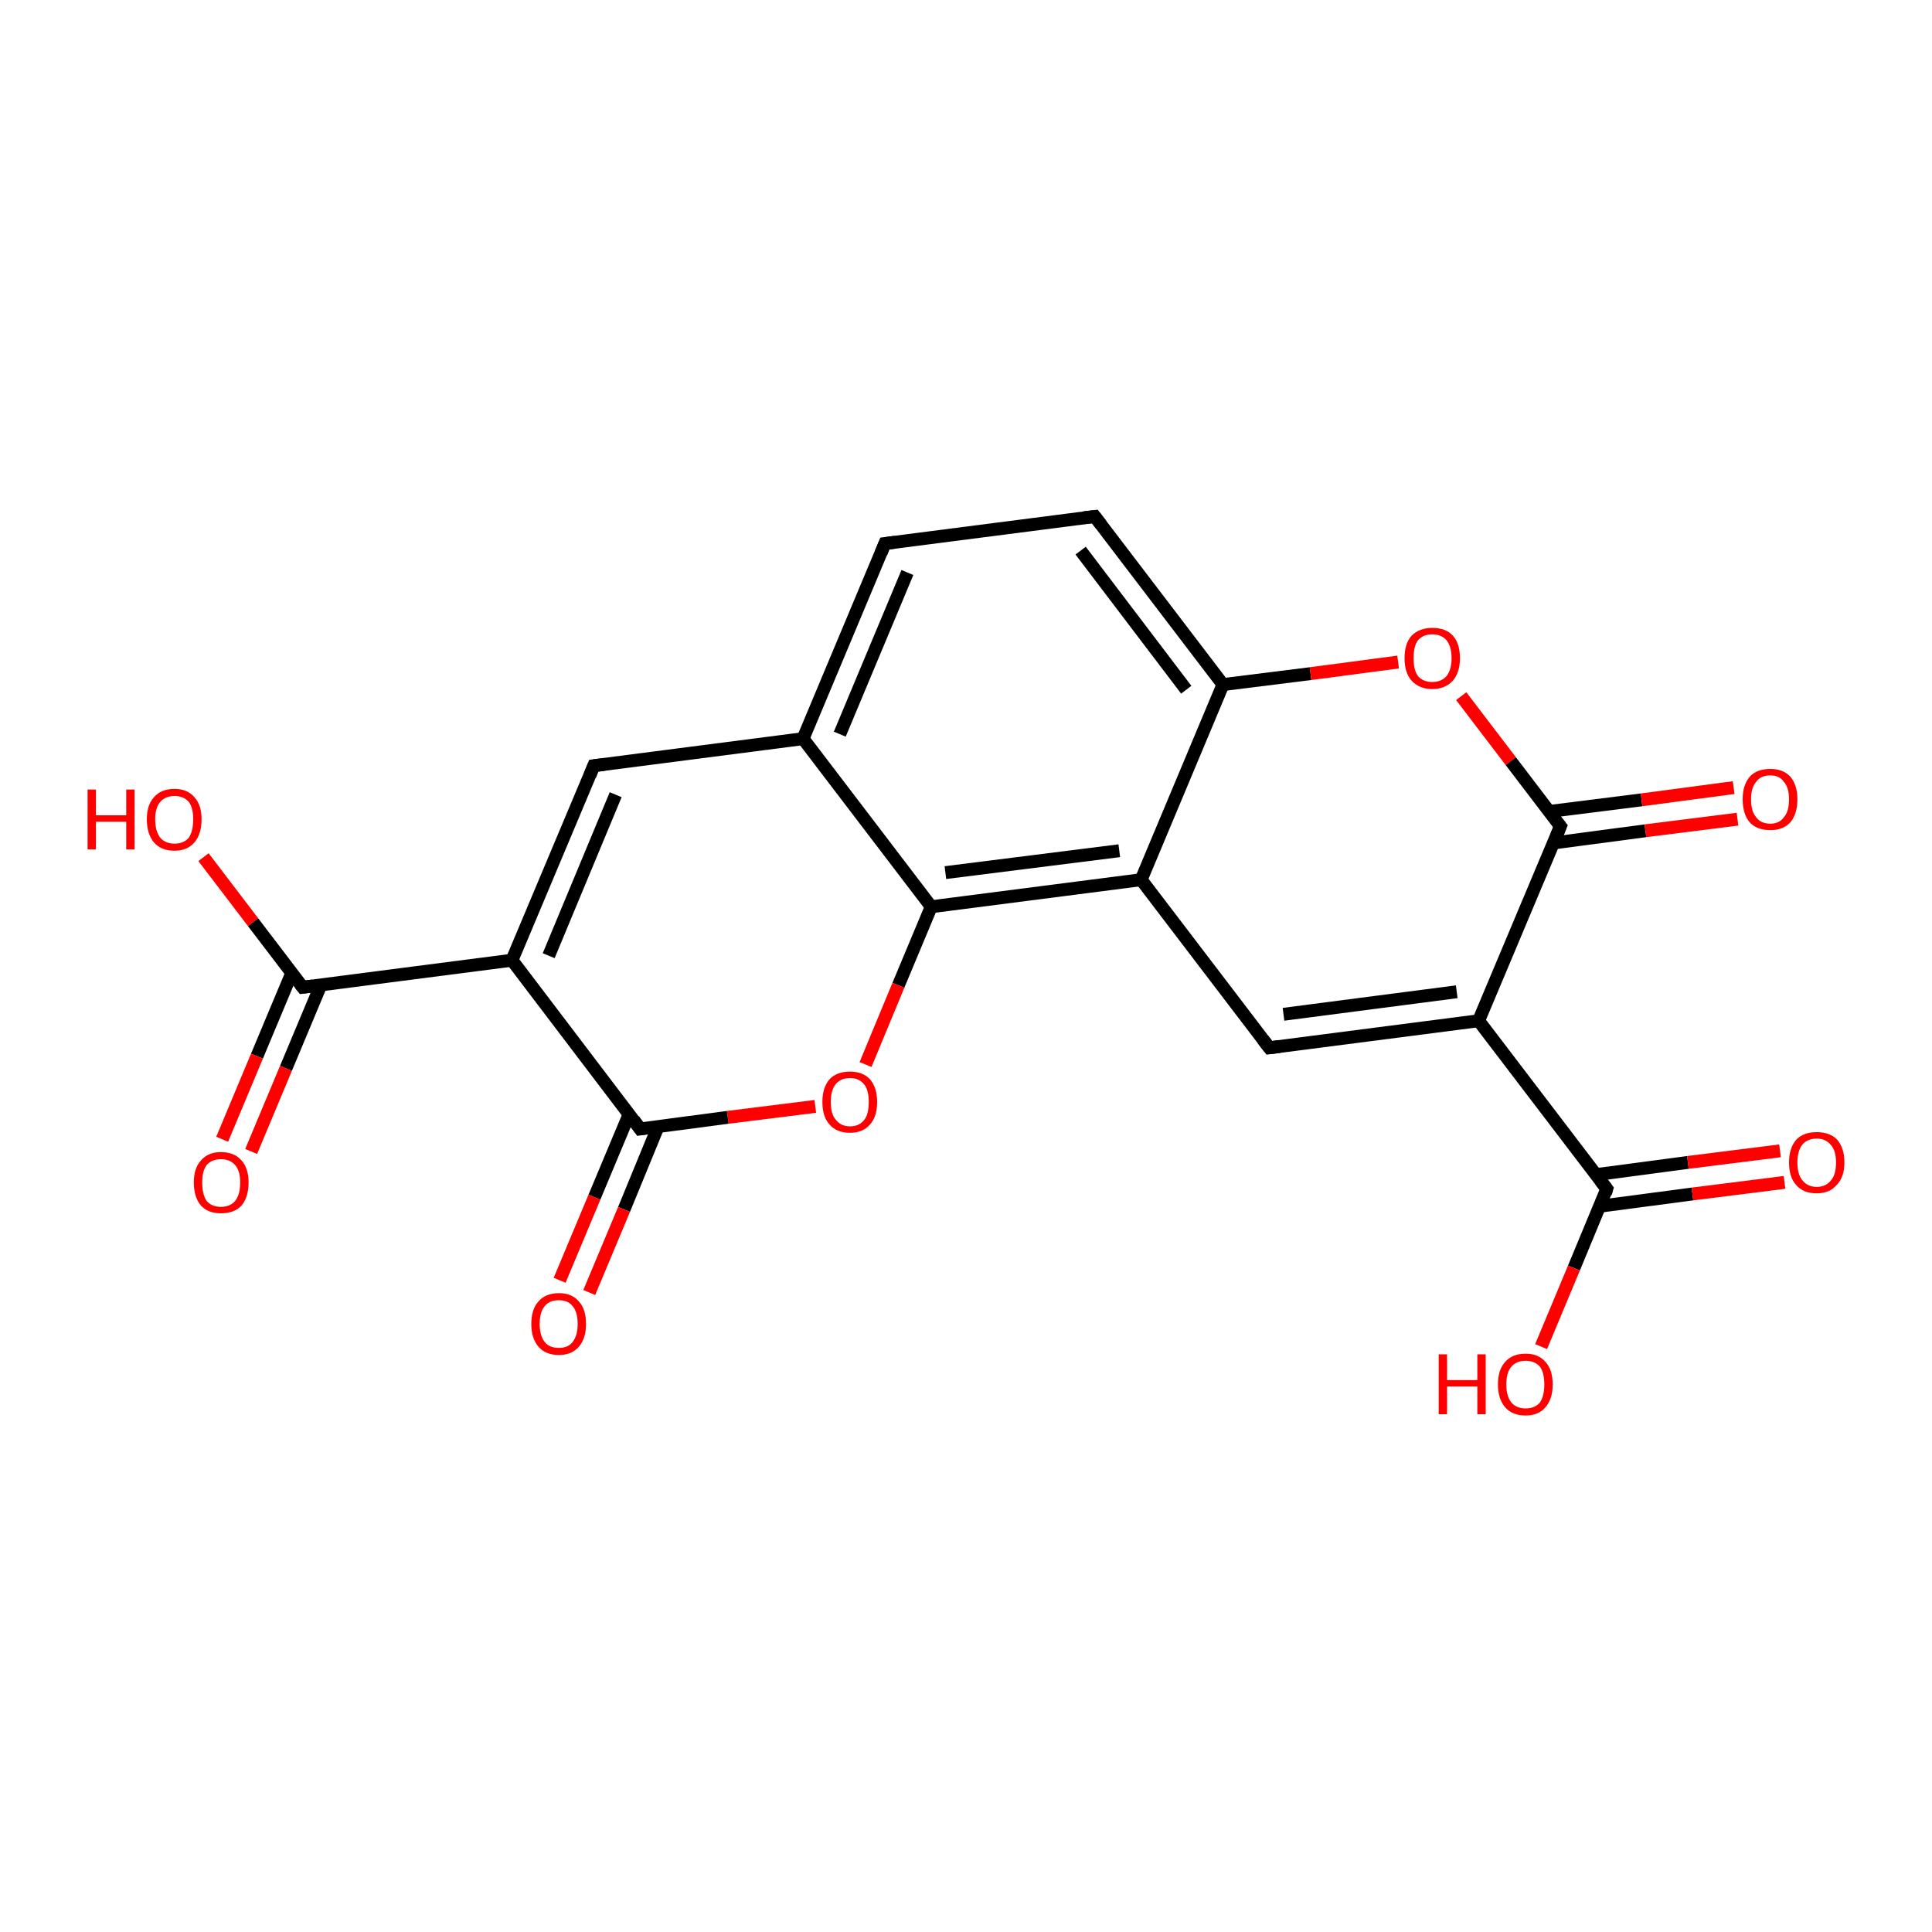 <?xml version='1.0' encoding='iso-8859-1'?>
<svg version='1.1' baseProfile='full'
              xmlns='http://www.w3.org/2000/svg'
                      xmlns:rdkit='http://www.rdkit.org/xml'
                      xmlns:xlink='http://www.w3.org/1999/xlink'
                  xml:space='preserve'
width='300px' height='300px' viewBox='0 0 300 300'>
<!-- END OF HEADER -->
<rect style='opacity:1.0;fill:#FFFFFF;stroke:none' width='300.0' height='300.0' x='0.0' y='0.0'> </rect>
<path class='bond-0 atom-0 atom-1' d='M 31.6,133.1 L 39.3,143.2' style='fill:none;fill-rule:evenodd;stroke:#FF0000;stroke-width:2.0px;stroke-linecap:butt;stroke-linejoin:miter;stroke-opacity:1' />
<path class='bond-0 atom-0 atom-1' d='M 39.3,143.2 L 47.0,153.3' style='fill:none;fill-rule:evenodd;stroke:#000000;stroke-width:2.0px;stroke-linecap:butt;stroke-linejoin:miter;stroke-opacity:1' />
<path class='bond-1 atom-1 atom-2' d='M 45.3,151.1 L 39.9,164.0' style='fill:none;fill-rule:evenodd;stroke:#000000;stroke-width:2.0px;stroke-linecap:butt;stroke-linejoin:miter;stroke-opacity:1' />
<path class='bond-1 atom-1 atom-2' d='M 39.9,164.0 L 34.5,176.9' style='fill:none;fill-rule:evenodd;stroke:#FF0000;stroke-width:2.0px;stroke-linecap:butt;stroke-linejoin:miter;stroke-opacity:1' />
<path class='bond-1 atom-1 atom-2' d='M 49.8,153.0 L 44.4,165.9' style='fill:none;fill-rule:evenodd;stroke:#000000;stroke-width:2.0px;stroke-linecap:butt;stroke-linejoin:miter;stroke-opacity:1' />
<path class='bond-1 atom-1 atom-2' d='M 44.4,165.9 L 39.0,178.8' style='fill:none;fill-rule:evenodd;stroke:#FF0000;stroke-width:2.0px;stroke-linecap:butt;stroke-linejoin:miter;stroke-opacity:1' />
<path class='bond-2 atom-1 atom-3' d='M 47.0,153.3 L 79.5,149.1' style='fill:none;fill-rule:evenodd;stroke:#000000;stroke-width:2.0px;stroke-linecap:butt;stroke-linejoin:miter;stroke-opacity:1' />
<path class='bond-3 atom-3 atom-4' d='M 79.5,149.1 L 92.2,118.9' style='fill:none;fill-rule:evenodd;stroke:#000000;stroke-width:2.0px;stroke-linecap:butt;stroke-linejoin:miter;stroke-opacity:1' />
<path class='bond-3 atom-3 atom-4' d='M 85.2,148.4 L 95.6,123.4' style='fill:none;fill-rule:evenodd;stroke:#000000;stroke-width:2.0px;stroke-linecap:butt;stroke-linejoin:miter;stroke-opacity:1' />
<path class='bond-4 atom-4 atom-5' d='M 92.2,118.9 L 124.7,114.7' style='fill:none;fill-rule:evenodd;stroke:#000000;stroke-width:2.0px;stroke-linecap:butt;stroke-linejoin:miter;stroke-opacity:1' />
<path class='bond-5 atom-5 atom-6' d='M 124.7,114.7 L 137.4,84.4' style='fill:none;fill-rule:evenodd;stroke:#000000;stroke-width:2.0px;stroke-linecap:butt;stroke-linejoin:miter;stroke-opacity:1' />
<path class='bond-5 atom-5 atom-6' d='M 130.4,114.0 L 140.9,88.9' style='fill:none;fill-rule:evenodd;stroke:#000000;stroke-width:2.0px;stroke-linecap:butt;stroke-linejoin:miter;stroke-opacity:1' />
<path class='bond-6 atom-6 atom-7' d='M 137.4,84.4 L 170.0,80.2' style='fill:none;fill-rule:evenodd;stroke:#000000;stroke-width:2.0px;stroke-linecap:butt;stroke-linejoin:miter;stroke-opacity:1' />
<path class='bond-7 atom-7 atom-8' d='M 170.0,80.2 L 189.9,106.3' style='fill:none;fill-rule:evenodd;stroke:#000000;stroke-width:2.0px;stroke-linecap:butt;stroke-linejoin:miter;stroke-opacity:1' />
<path class='bond-7 atom-7 atom-8' d='M 167.8,85.5 L 184.2,107.1' style='fill:none;fill-rule:evenodd;stroke:#000000;stroke-width:2.0px;stroke-linecap:butt;stroke-linejoin:miter;stroke-opacity:1' />
<path class='bond-8 atom-8 atom-9' d='M 189.9,106.3 L 203.5,104.6' style='fill:none;fill-rule:evenodd;stroke:#000000;stroke-width:2.0px;stroke-linecap:butt;stroke-linejoin:miter;stroke-opacity:1' />
<path class='bond-8 atom-8 atom-9' d='M 203.5,104.6 L 217.1,102.8' style='fill:none;fill-rule:evenodd;stroke:#FF0000;stroke-width:2.0px;stroke-linecap:butt;stroke-linejoin:miter;stroke-opacity:1' />
<path class='bond-9 atom-9 atom-10' d='M 226.9,108.1 L 234.6,118.2' style='fill:none;fill-rule:evenodd;stroke:#FF0000;stroke-width:2.0px;stroke-linecap:butt;stroke-linejoin:miter;stroke-opacity:1' />
<path class='bond-9 atom-9 atom-10' d='M 234.6,118.2 L 242.3,128.3' style='fill:none;fill-rule:evenodd;stroke:#000000;stroke-width:2.0px;stroke-linecap:butt;stroke-linejoin:miter;stroke-opacity:1' />
<path class='bond-10 atom-10 atom-11' d='M 241.2,130.9 L 255.5,129.0' style='fill:none;fill-rule:evenodd;stroke:#000000;stroke-width:2.0px;stroke-linecap:butt;stroke-linejoin:miter;stroke-opacity:1' />
<path class='bond-10 atom-10 atom-11' d='M 255.5,129.0 L 269.8,127.2' style='fill:none;fill-rule:evenodd;stroke:#FF0000;stroke-width:2.0px;stroke-linecap:butt;stroke-linejoin:miter;stroke-opacity:1' />
<path class='bond-10 atom-10 atom-11' d='M 240.6,126.0 L 254.9,124.2' style='fill:none;fill-rule:evenodd;stroke:#000000;stroke-width:2.0px;stroke-linecap:butt;stroke-linejoin:miter;stroke-opacity:1' />
<path class='bond-10 atom-10 atom-11' d='M 254.9,124.2 L 269.2,122.3' style='fill:none;fill-rule:evenodd;stroke:#FF0000;stroke-width:2.0px;stroke-linecap:butt;stroke-linejoin:miter;stroke-opacity:1' />
<path class='bond-11 atom-10 atom-12' d='M 242.3,128.3 L 229.6,158.5' style='fill:none;fill-rule:evenodd;stroke:#000000;stroke-width:2.0px;stroke-linecap:butt;stroke-linejoin:miter;stroke-opacity:1' />
<path class='bond-12 atom-12 atom-13' d='M 229.6,158.5 L 197.1,162.7' style='fill:none;fill-rule:evenodd;stroke:#000000;stroke-width:2.0px;stroke-linecap:butt;stroke-linejoin:miter;stroke-opacity:1' />
<path class='bond-12 atom-12 atom-13' d='M 226.2,154.0 L 199.3,157.5' style='fill:none;fill-rule:evenodd;stroke:#000000;stroke-width:2.0px;stroke-linecap:butt;stroke-linejoin:miter;stroke-opacity:1' />
<path class='bond-13 atom-13 atom-14' d='M 197.1,162.7 L 177.2,136.6' style='fill:none;fill-rule:evenodd;stroke:#000000;stroke-width:2.0px;stroke-linecap:butt;stroke-linejoin:miter;stroke-opacity:1' />
<path class='bond-14 atom-14 atom-15' d='M 177.2,136.6 L 144.6,140.8' style='fill:none;fill-rule:evenodd;stroke:#000000;stroke-width:2.0px;stroke-linecap:butt;stroke-linejoin:miter;stroke-opacity:1' />
<path class='bond-14 atom-14 atom-15' d='M 173.8,132.1 L 146.8,135.5' style='fill:none;fill-rule:evenodd;stroke:#000000;stroke-width:2.0px;stroke-linecap:butt;stroke-linejoin:miter;stroke-opacity:1' />
<path class='bond-15 atom-15 atom-16' d='M 144.6,140.8 L 139.5,153.0' style='fill:none;fill-rule:evenodd;stroke:#000000;stroke-width:2.0px;stroke-linecap:butt;stroke-linejoin:miter;stroke-opacity:1' />
<path class='bond-15 atom-15 atom-16' d='M 139.5,153.0 L 134.4,165.3' style='fill:none;fill-rule:evenodd;stroke:#FF0000;stroke-width:2.0px;stroke-linecap:butt;stroke-linejoin:miter;stroke-opacity:1' />
<path class='bond-16 atom-16 atom-17' d='M 126.6,171.8 L 113.0,173.5' style='fill:none;fill-rule:evenodd;stroke:#FF0000;stroke-width:2.0px;stroke-linecap:butt;stroke-linejoin:miter;stroke-opacity:1' />
<path class='bond-16 atom-16 atom-17' d='M 113.0,173.5 L 99.4,175.3' style='fill:none;fill-rule:evenodd;stroke:#000000;stroke-width:2.0px;stroke-linecap:butt;stroke-linejoin:miter;stroke-opacity:1' />
<path class='bond-17 atom-17 atom-18' d='M 97.7,173.0 L 92.3,185.9' style='fill:none;fill-rule:evenodd;stroke:#000000;stroke-width:2.0px;stroke-linecap:butt;stroke-linejoin:miter;stroke-opacity:1' />
<path class='bond-17 atom-17 atom-18' d='M 92.3,185.9 L 86.9,198.8' style='fill:none;fill-rule:evenodd;stroke:#FF0000;stroke-width:2.0px;stroke-linecap:butt;stroke-linejoin:miter;stroke-opacity:1' />
<path class='bond-17 atom-17 atom-18' d='M 102.2,174.9 L 96.9,187.8' style='fill:none;fill-rule:evenodd;stroke:#000000;stroke-width:2.0px;stroke-linecap:butt;stroke-linejoin:miter;stroke-opacity:1' />
<path class='bond-17 atom-17 atom-18' d='M 96.9,187.8 L 91.5,200.7' style='fill:none;fill-rule:evenodd;stroke:#FF0000;stroke-width:2.0px;stroke-linecap:butt;stroke-linejoin:miter;stroke-opacity:1' />
<path class='bond-18 atom-12 atom-19' d='M 229.6,158.5 L 249.5,184.6' style='fill:none;fill-rule:evenodd;stroke:#000000;stroke-width:2.0px;stroke-linecap:butt;stroke-linejoin:miter;stroke-opacity:1' />
<path class='bond-19 atom-19 atom-20' d='M 249.5,184.6 L 244.4,196.9' style='fill:none;fill-rule:evenodd;stroke:#000000;stroke-width:2.0px;stroke-linecap:butt;stroke-linejoin:miter;stroke-opacity:1' />
<path class='bond-19 atom-19 atom-20' d='M 244.4,196.9 L 239.3,209.1' style='fill:none;fill-rule:evenodd;stroke:#FF0000;stroke-width:2.0px;stroke-linecap:butt;stroke-linejoin:miter;stroke-opacity:1' />
<path class='bond-20 atom-19 atom-21' d='M 248.4,187.3 L 262.8,185.4' style='fill:none;fill-rule:evenodd;stroke:#000000;stroke-width:2.0px;stroke-linecap:butt;stroke-linejoin:miter;stroke-opacity:1' />
<path class='bond-20 atom-19 atom-21' d='M 262.8,185.4 L 277.1,183.6' style='fill:none;fill-rule:evenodd;stroke:#FF0000;stroke-width:2.0px;stroke-linecap:butt;stroke-linejoin:miter;stroke-opacity:1' />
<path class='bond-20 atom-19 atom-21' d='M 247.8,182.4 L 262.1,180.5' style='fill:none;fill-rule:evenodd;stroke:#000000;stroke-width:2.0px;stroke-linecap:butt;stroke-linejoin:miter;stroke-opacity:1' />
<path class='bond-20 atom-19 atom-21' d='M 262.1,180.5 L 276.4,178.7' style='fill:none;fill-rule:evenodd;stroke:#FF0000;stroke-width:2.0px;stroke-linecap:butt;stroke-linejoin:miter;stroke-opacity:1' />
<path class='bond-21 atom-17 atom-3' d='M 99.4,175.3 L 79.5,149.1' style='fill:none;fill-rule:evenodd;stroke:#000000;stroke-width:2.0px;stroke-linecap:butt;stroke-linejoin:miter;stroke-opacity:1' />
<path class='bond-22 atom-15 atom-5' d='M 144.6,140.8 L 124.7,114.7' style='fill:none;fill-rule:evenodd;stroke:#000000;stroke-width:2.0px;stroke-linecap:butt;stroke-linejoin:miter;stroke-opacity:1' />
<path class='bond-23 atom-14 atom-8' d='M 177.2,136.6 L 189.9,106.3' style='fill:none;fill-rule:evenodd;stroke:#000000;stroke-width:2.0px;stroke-linecap:butt;stroke-linejoin:miter;stroke-opacity:1' />
<path d='M 46.6,152.8 L 47.0,153.3 L 48.6,153.1' style='fill:none;stroke:#000000;stroke-width:2.0px;stroke-linecap:butt;stroke-linejoin:miter;stroke-opacity:1;' />
<path d='M 91.6,120.4 L 92.2,118.9 L 93.8,118.7' style='fill:none;stroke:#000000;stroke-width:2.0px;stroke-linecap:butt;stroke-linejoin:miter;stroke-opacity:1;' />
<path d='M 136.8,85.9 L 137.4,84.4 L 139.0,84.2' style='fill:none;stroke:#000000;stroke-width:2.0px;stroke-linecap:butt;stroke-linejoin:miter;stroke-opacity:1;' />
<path d='M 168.3,80.4 L 170.0,80.2 L 171.0,81.5' style='fill:none;stroke:#000000;stroke-width:2.0px;stroke-linecap:butt;stroke-linejoin:miter;stroke-opacity:1;' />
<path d='M 241.9,127.8 L 242.3,128.3 L 241.7,129.8' style='fill:none;stroke:#000000;stroke-width:2.0px;stroke-linecap:butt;stroke-linejoin:miter;stroke-opacity:1;' />
<path d='M 198.7,162.5 L 197.1,162.7 L 196.1,161.4' style='fill:none;stroke:#000000;stroke-width:2.0px;stroke-linecap:butt;stroke-linejoin:miter;stroke-opacity:1;' />
<path d='M 100.1,175.2 L 99.4,175.3 L 98.4,173.9' style='fill:none;stroke:#000000;stroke-width:2.0px;stroke-linecap:butt;stroke-linejoin:miter;stroke-opacity:1;' />
<path d='M 248.5,183.3 L 249.5,184.6 L 249.3,185.3' style='fill:none;stroke:#000000;stroke-width:2.0px;stroke-linecap:butt;stroke-linejoin:miter;stroke-opacity:1;' />
<path class='atom-0' d='M 13.6 122.6
L 14.9 122.6
L 14.9 126.6
L 19.6 126.6
L 19.6 122.6
L 20.9 122.6
L 20.9 131.9
L 19.6 131.9
L 19.6 127.6
L 14.9 127.6
L 14.9 131.9
L 13.6 131.9
L 13.6 122.6
' fill='#FF0000'/>
<path class='atom-0' d='M 22.8 127.2
Q 22.8 125.0, 23.9 123.8
Q 25.0 122.5, 27.1 122.5
Q 29.1 122.5, 30.2 123.8
Q 31.3 125.0, 31.3 127.2
Q 31.3 129.5, 30.2 130.8
Q 29.1 132.1, 27.1 132.1
Q 25.0 132.1, 23.9 130.8
Q 22.8 129.5, 22.8 127.2
M 27.1 131.0
Q 28.5 131.0, 29.3 130.1
Q 30.0 129.1, 30.0 127.2
Q 30.0 125.4, 29.3 124.5
Q 28.5 123.6, 27.1 123.6
Q 25.7 123.6, 24.9 124.5
Q 24.1 125.4, 24.1 127.2
Q 24.1 129.1, 24.9 130.1
Q 25.7 131.0, 27.1 131.0
' fill='#FF0000'/>
<path class='atom-2' d='M 30.1 183.6
Q 30.1 181.4, 31.2 180.2
Q 32.3 178.9, 34.3 178.9
Q 36.4 178.9, 37.5 180.2
Q 38.6 181.4, 38.6 183.6
Q 38.6 185.9, 37.5 187.2
Q 36.4 188.4, 34.3 188.4
Q 32.3 188.4, 31.2 187.2
Q 30.1 185.9, 30.1 183.6
M 34.3 187.4
Q 35.7 187.4, 36.5 186.5
Q 37.3 185.5, 37.3 183.6
Q 37.3 181.8, 36.5 180.9
Q 35.7 180.0, 34.3 180.0
Q 32.9 180.0, 32.1 180.9
Q 31.4 181.8, 31.4 183.6
Q 31.4 185.5, 32.1 186.5
Q 32.9 187.4, 34.3 187.4
' fill='#FF0000'/>
<path class='atom-9' d='M 218.1 102.2
Q 218.1 99.9, 219.2 98.7
Q 220.4 97.5, 222.4 97.5
Q 224.5 97.5, 225.6 98.7
Q 226.7 99.9, 226.7 102.2
Q 226.7 104.4, 225.6 105.7
Q 224.4 107.0, 222.4 107.0
Q 220.4 107.0, 219.2 105.7
Q 218.1 104.5, 218.1 102.2
M 222.4 105.9
Q 223.8 105.9, 224.6 105.0
Q 225.4 104.0, 225.4 102.2
Q 225.4 100.4, 224.6 99.4
Q 223.8 98.5, 222.4 98.5
Q 221.0 98.5, 220.2 99.4
Q 219.5 100.3, 219.5 102.2
Q 219.5 104.1, 220.2 105.0
Q 221.0 105.9, 222.4 105.9
' fill='#FF0000'/>
<path class='atom-11' d='M 270.6 124.1
Q 270.6 121.9, 271.7 120.6
Q 272.8 119.4, 274.9 119.4
Q 276.9 119.4, 278.0 120.6
Q 279.1 121.9, 279.1 124.1
Q 279.1 126.4, 278.0 127.7
Q 276.9 128.9, 274.9 128.9
Q 272.8 128.9, 271.7 127.7
Q 270.6 126.4, 270.6 124.1
M 274.9 127.9
Q 276.3 127.9, 277.0 126.9
Q 277.8 126.0, 277.8 124.1
Q 277.8 122.3, 277.0 121.4
Q 276.3 120.4, 274.9 120.4
Q 273.4 120.4, 272.7 121.4
Q 271.9 122.3, 271.9 124.1
Q 271.9 126.0, 272.7 126.9
Q 273.4 127.9, 274.9 127.9
' fill='#FF0000'/>
<path class='atom-16' d='M 127.7 171.1
Q 127.7 168.9, 128.8 167.6
Q 129.9 166.4, 132.0 166.4
Q 134.0 166.4, 135.1 167.6
Q 136.2 168.9, 136.2 171.1
Q 136.2 173.4, 135.1 174.6
Q 134.0 175.9, 132.0 175.9
Q 129.9 175.9, 128.8 174.6
Q 127.7 173.4, 127.7 171.1
M 132.0 174.9
Q 133.4 174.9, 134.2 173.9
Q 134.9 173.0, 134.9 171.1
Q 134.9 169.3, 134.2 168.4
Q 133.4 167.4, 132.0 167.4
Q 130.6 167.4, 129.8 168.3
Q 129.0 169.3, 129.0 171.1
Q 129.0 173.0, 129.8 173.9
Q 130.6 174.9, 132.0 174.9
' fill='#FF0000'/>
<path class='atom-18' d='M 82.5 205.6
Q 82.5 203.3, 83.6 202.1
Q 84.7 200.8, 86.8 200.8
Q 88.8 200.8, 89.9 202.1
Q 91.0 203.3, 91.0 205.6
Q 91.0 207.8, 89.9 209.1
Q 88.8 210.4, 86.8 210.4
Q 84.7 210.4, 83.6 209.1
Q 82.5 207.8, 82.5 205.6
M 86.8 209.3
Q 88.2 209.3, 88.9 208.4
Q 89.7 207.4, 89.7 205.6
Q 89.7 203.7, 88.9 202.8
Q 88.2 201.9, 86.8 201.9
Q 85.3 201.9, 84.6 202.8
Q 83.8 203.7, 83.8 205.6
Q 83.8 207.4, 84.6 208.4
Q 85.3 209.3, 86.8 209.3
' fill='#FF0000'/>
<path class='atom-20' d='M 223.4 210.3
L 224.7 210.3
L 224.7 214.3
L 229.4 214.3
L 229.4 210.3
L 230.7 210.3
L 230.7 219.6
L 229.4 219.6
L 229.4 215.3
L 224.7 215.3
L 224.7 219.6
L 223.4 219.6
L 223.4 210.3
' fill='#FF0000'/>
<path class='atom-20' d='M 232.6 215.0
Q 232.6 212.7, 233.7 211.5
Q 234.8 210.2, 236.9 210.2
Q 238.9 210.2, 240.0 211.5
Q 241.1 212.7, 241.1 215.0
Q 241.1 217.2, 240.0 218.5
Q 238.9 219.8, 236.9 219.8
Q 234.8 219.8, 233.7 218.5
Q 232.6 217.2, 232.6 215.0
M 236.9 218.7
Q 238.3 218.7, 239.1 217.8
Q 239.8 216.8, 239.8 215.0
Q 239.8 213.1, 239.1 212.2
Q 238.3 211.3, 236.9 211.3
Q 235.5 211.3, 234.7 212.2
Q 233.9 213.1, 233.9 215.0
Q 233.9 216.8, 234.7 217.8
Q 235.5 218.7, 236.9 218.7
' fill='#FF0000'/>
<path class='atom-21' d='M 277.8 180.5
Q 277.8 178.3, 278.9 177.0
Q 280.0 175.8, 282.1 175.8
Q 284.2 175.8, 285.3 177.0
Q 286.4 178.3, 286.4 180.5
Q 286.4 182.8, 285.2 184.0
Q 284.1 185.3, 282.1 185.3
Q 280.0 185.3, 278.9 184.0
Q 277.8 182.8, 277.8 180.5
M 282.1 184.3
Q 283.5 184.3, 284.3 183.3
Q 285.1 182.4, 285.1 180.5
Q 285.1 178.7, 284.3 177.8
Q 283.5 176.8, 282.1 176.8
Q 280.7 176.8, 279.9 177.7
Q 279.1 178.7, 279.1 180.5
Q 279.1 182.4, 279.9 183.3
Q 280.7 184.3, 282.1 184.3
' fill='#FF0000'/>
</svg>
